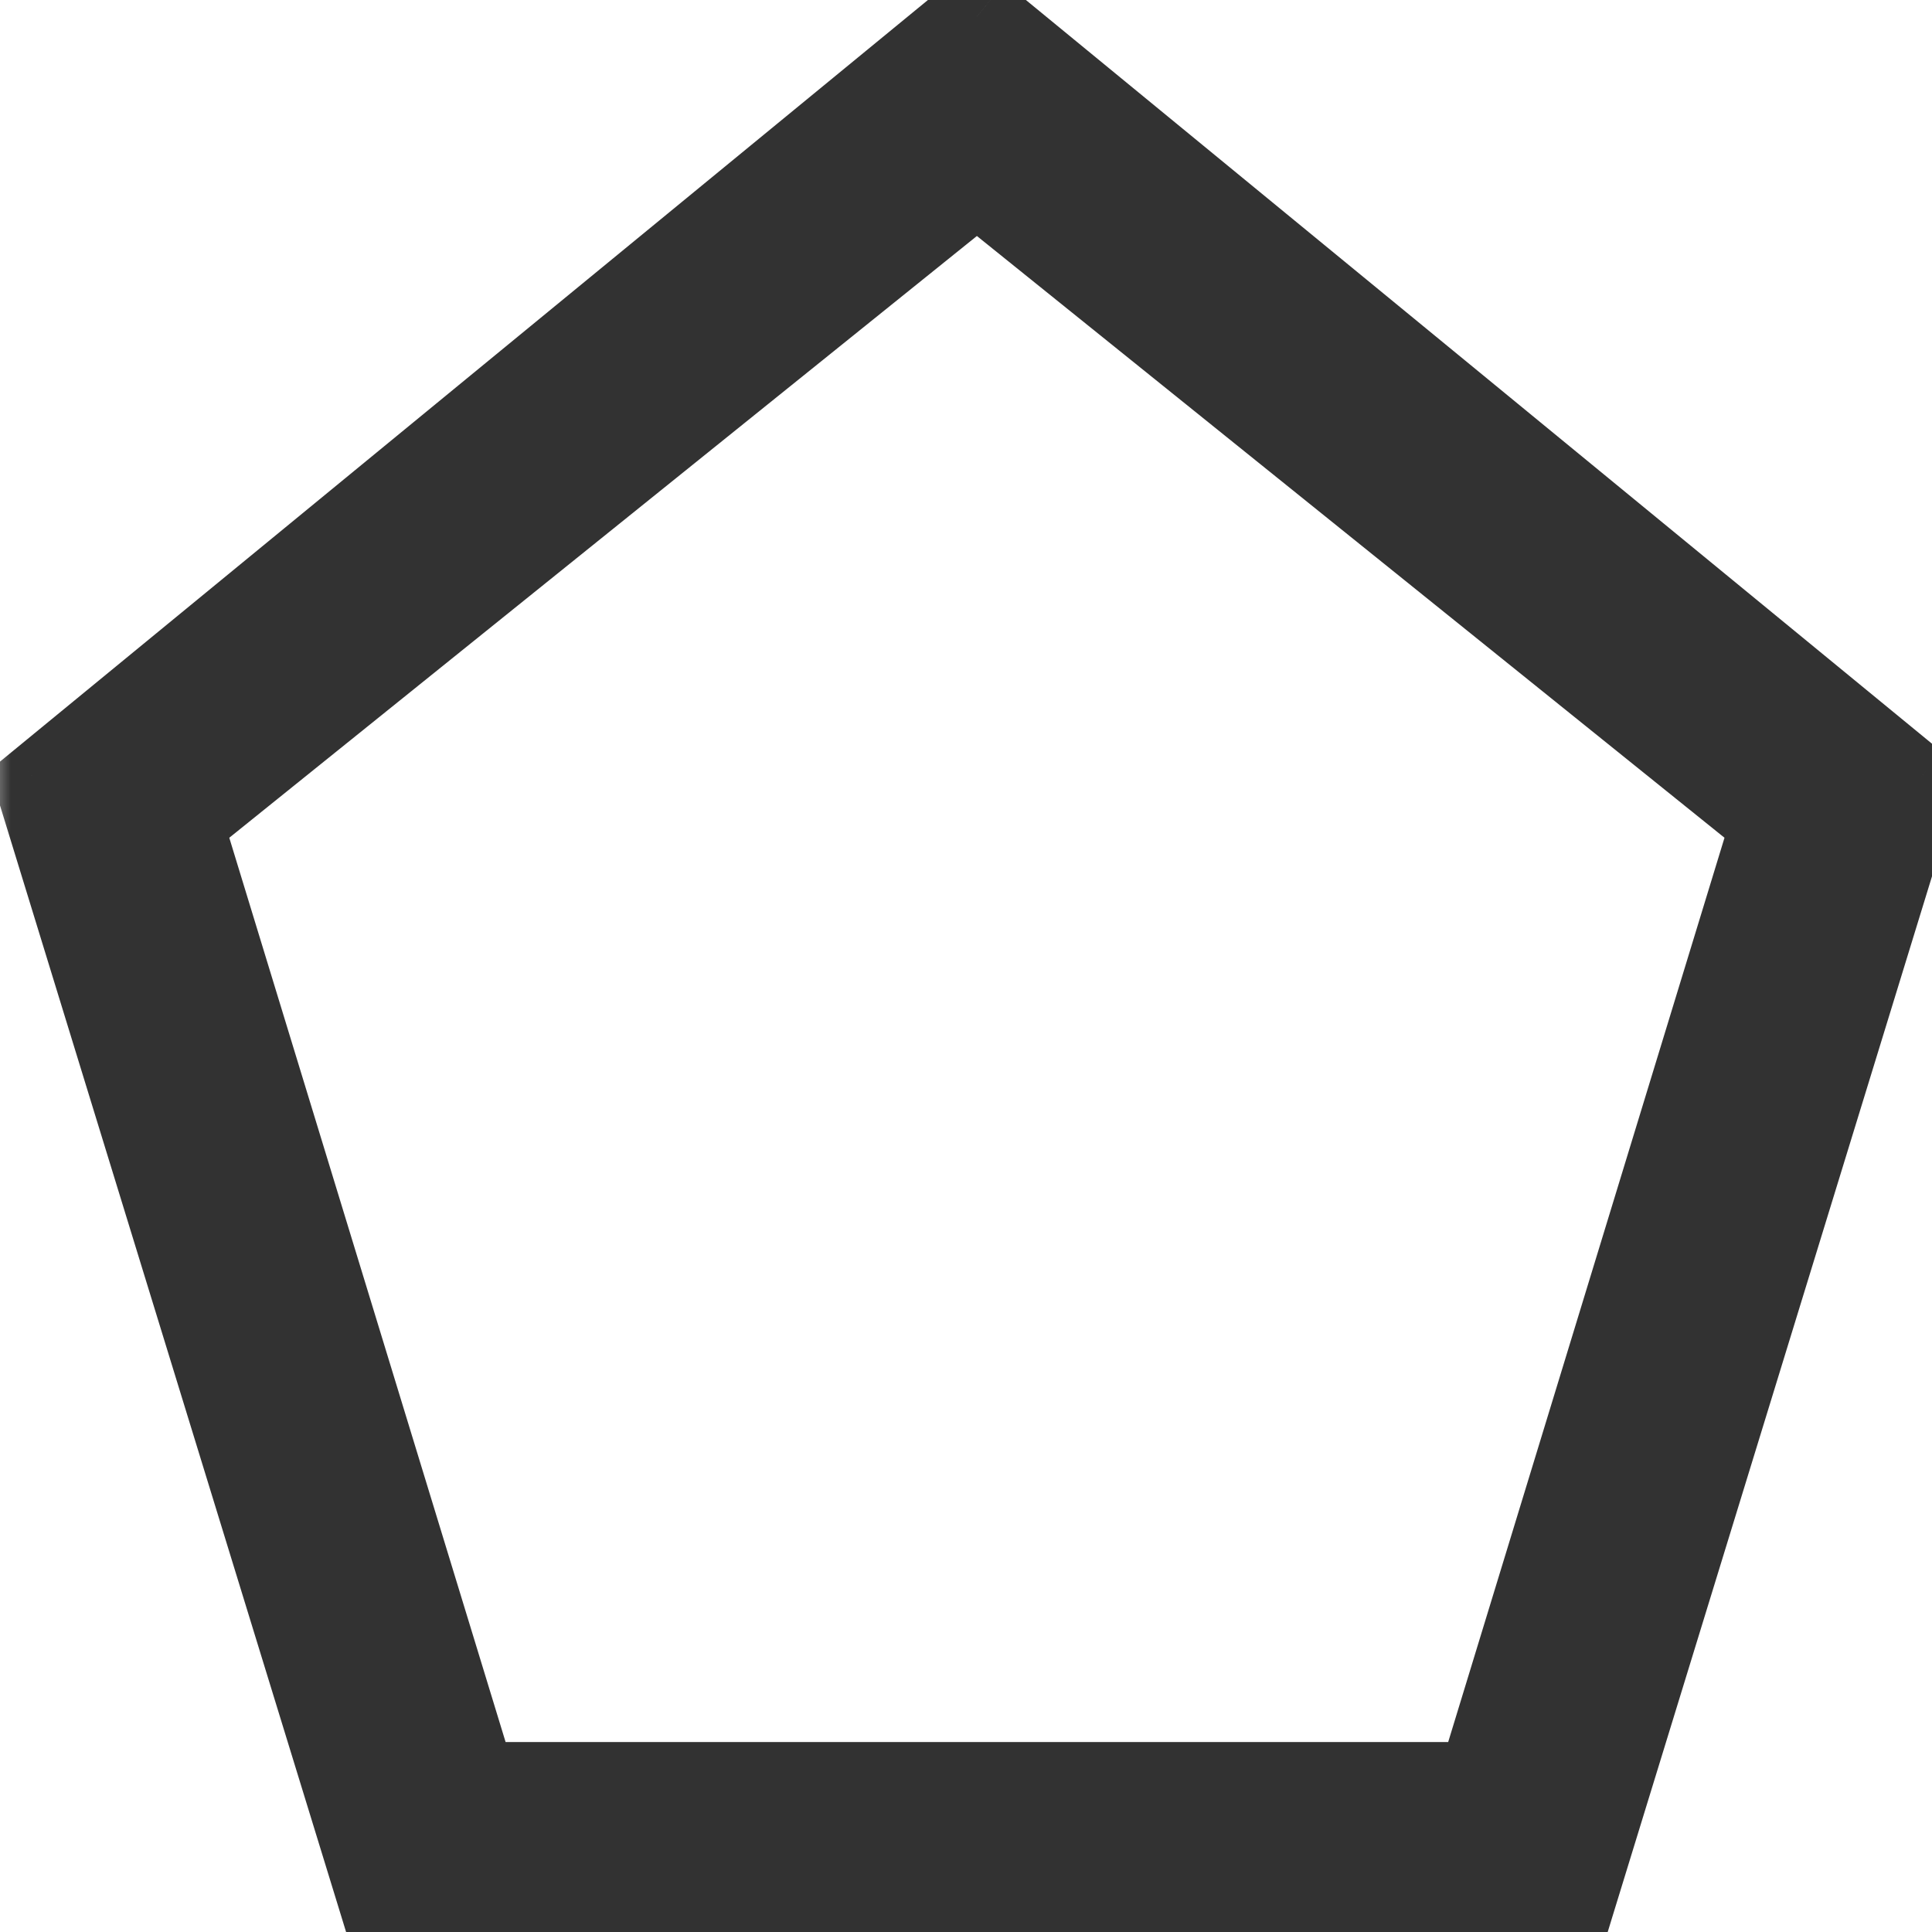 <svg width="44" height="44" viewBox="0 0 44 44" fill="none" xmlns="http://www.w3.org/2000/svg">
<mask id="path-1-outside-1_3740_471" maskUnits="userSpaceOnUse" x="-0.25" y="-1" width="45" height="46" fill="black">
<rect fill="white" x="-0.25" y="-1" width="45" height="46"/>
<path d="M8.723 43.335L0.908 17.893L22.248 0.378L43.588 17.893L35.773 43.335H8.723ZM10.774 40.674H33.722L40.429 18.725L22.248 4.091L4.067 18.725L10.774 40.674Z"/>
</mask>
<path d="M8.723 43.335L0.908 17.893L22.248 0.378L43.588 17.893L35.773 43.335H8.723ZM10.774 40.674H33.722L40.429 18.725L22.248 4.091L4.067 18.725L10.774 40.674Z" fill="#323232"/>
<path d="M8.723 43.335L7.768 43.629L7.985 44.335H8.723V43.335ZM0.908 17.893L0.274 17.12L-0.245 17.546L-0.048 18.187L0.908 17.893ZM22.248 0.378L22.883 -0.395L22.248 -0.916L21.614 -0.395L22.248 0.378ZM43.588 17.893L44.544 18.187L44.741 17.546L44.222 17.12L43.588 17.893ZM35.773 43.335V44.335H36.512L36.728 43.629L35.773 43.335ZM10.774 40.674L9.818 40.967L10.034 41.674H10.774V40.674ZM33.722 40.674V41.674H34.462L34.678 40.967L33.722 40.674ZM40.429 18.725L41.385 19.017L41.583 18.37L41.056 17.946L40.429 18.725ZM22.248 4.091L22.875 3.312L22.248 2.808L21.621 3.312L22.248 4.091ZM4.067 18.725L3.44 17.946L2.913 18.37L3.111 19.017L4.067 18.725ZM9.679 43.041L1.864 17.599L-0.048 18.187L7.768 43.629L9.679 43.041ZM1.542 18.666L22.883 1.151L21.614 -0.395L0.274 17.12L1.542 18.666ZM21.614 1.151L42.954 18.666L44.222 17.12L22.883 -0.395L21.614 1.151ZM42.632 17.599L34.817 43.041L36.728 43.629L44.544 18.187L42.632 17.599ZM35.773 42.335H8.723V44.335H35.773V42.335ZM10.774 41.674H33.722V39.674H10.774V41.674ZM34.678 40.967L41.385 19.017L39.472 18.432L32.765 40.382L34.678 40.967ZM41.056 17.946L22.875 3.312L21.621 4.87L39.802 19.504L41.056 17.946ZM21.621 3.312L3.44 17.946L4.694 19.504L22.875 4.87L21.621 3.312ZM3.111 19.017L9.818 40.967L11.731 40.382L5.024 18.432L3.111 19.017Z" fill="#323232" mask="url(#path-1-outside-1_3740_471)"/>
</svg>
